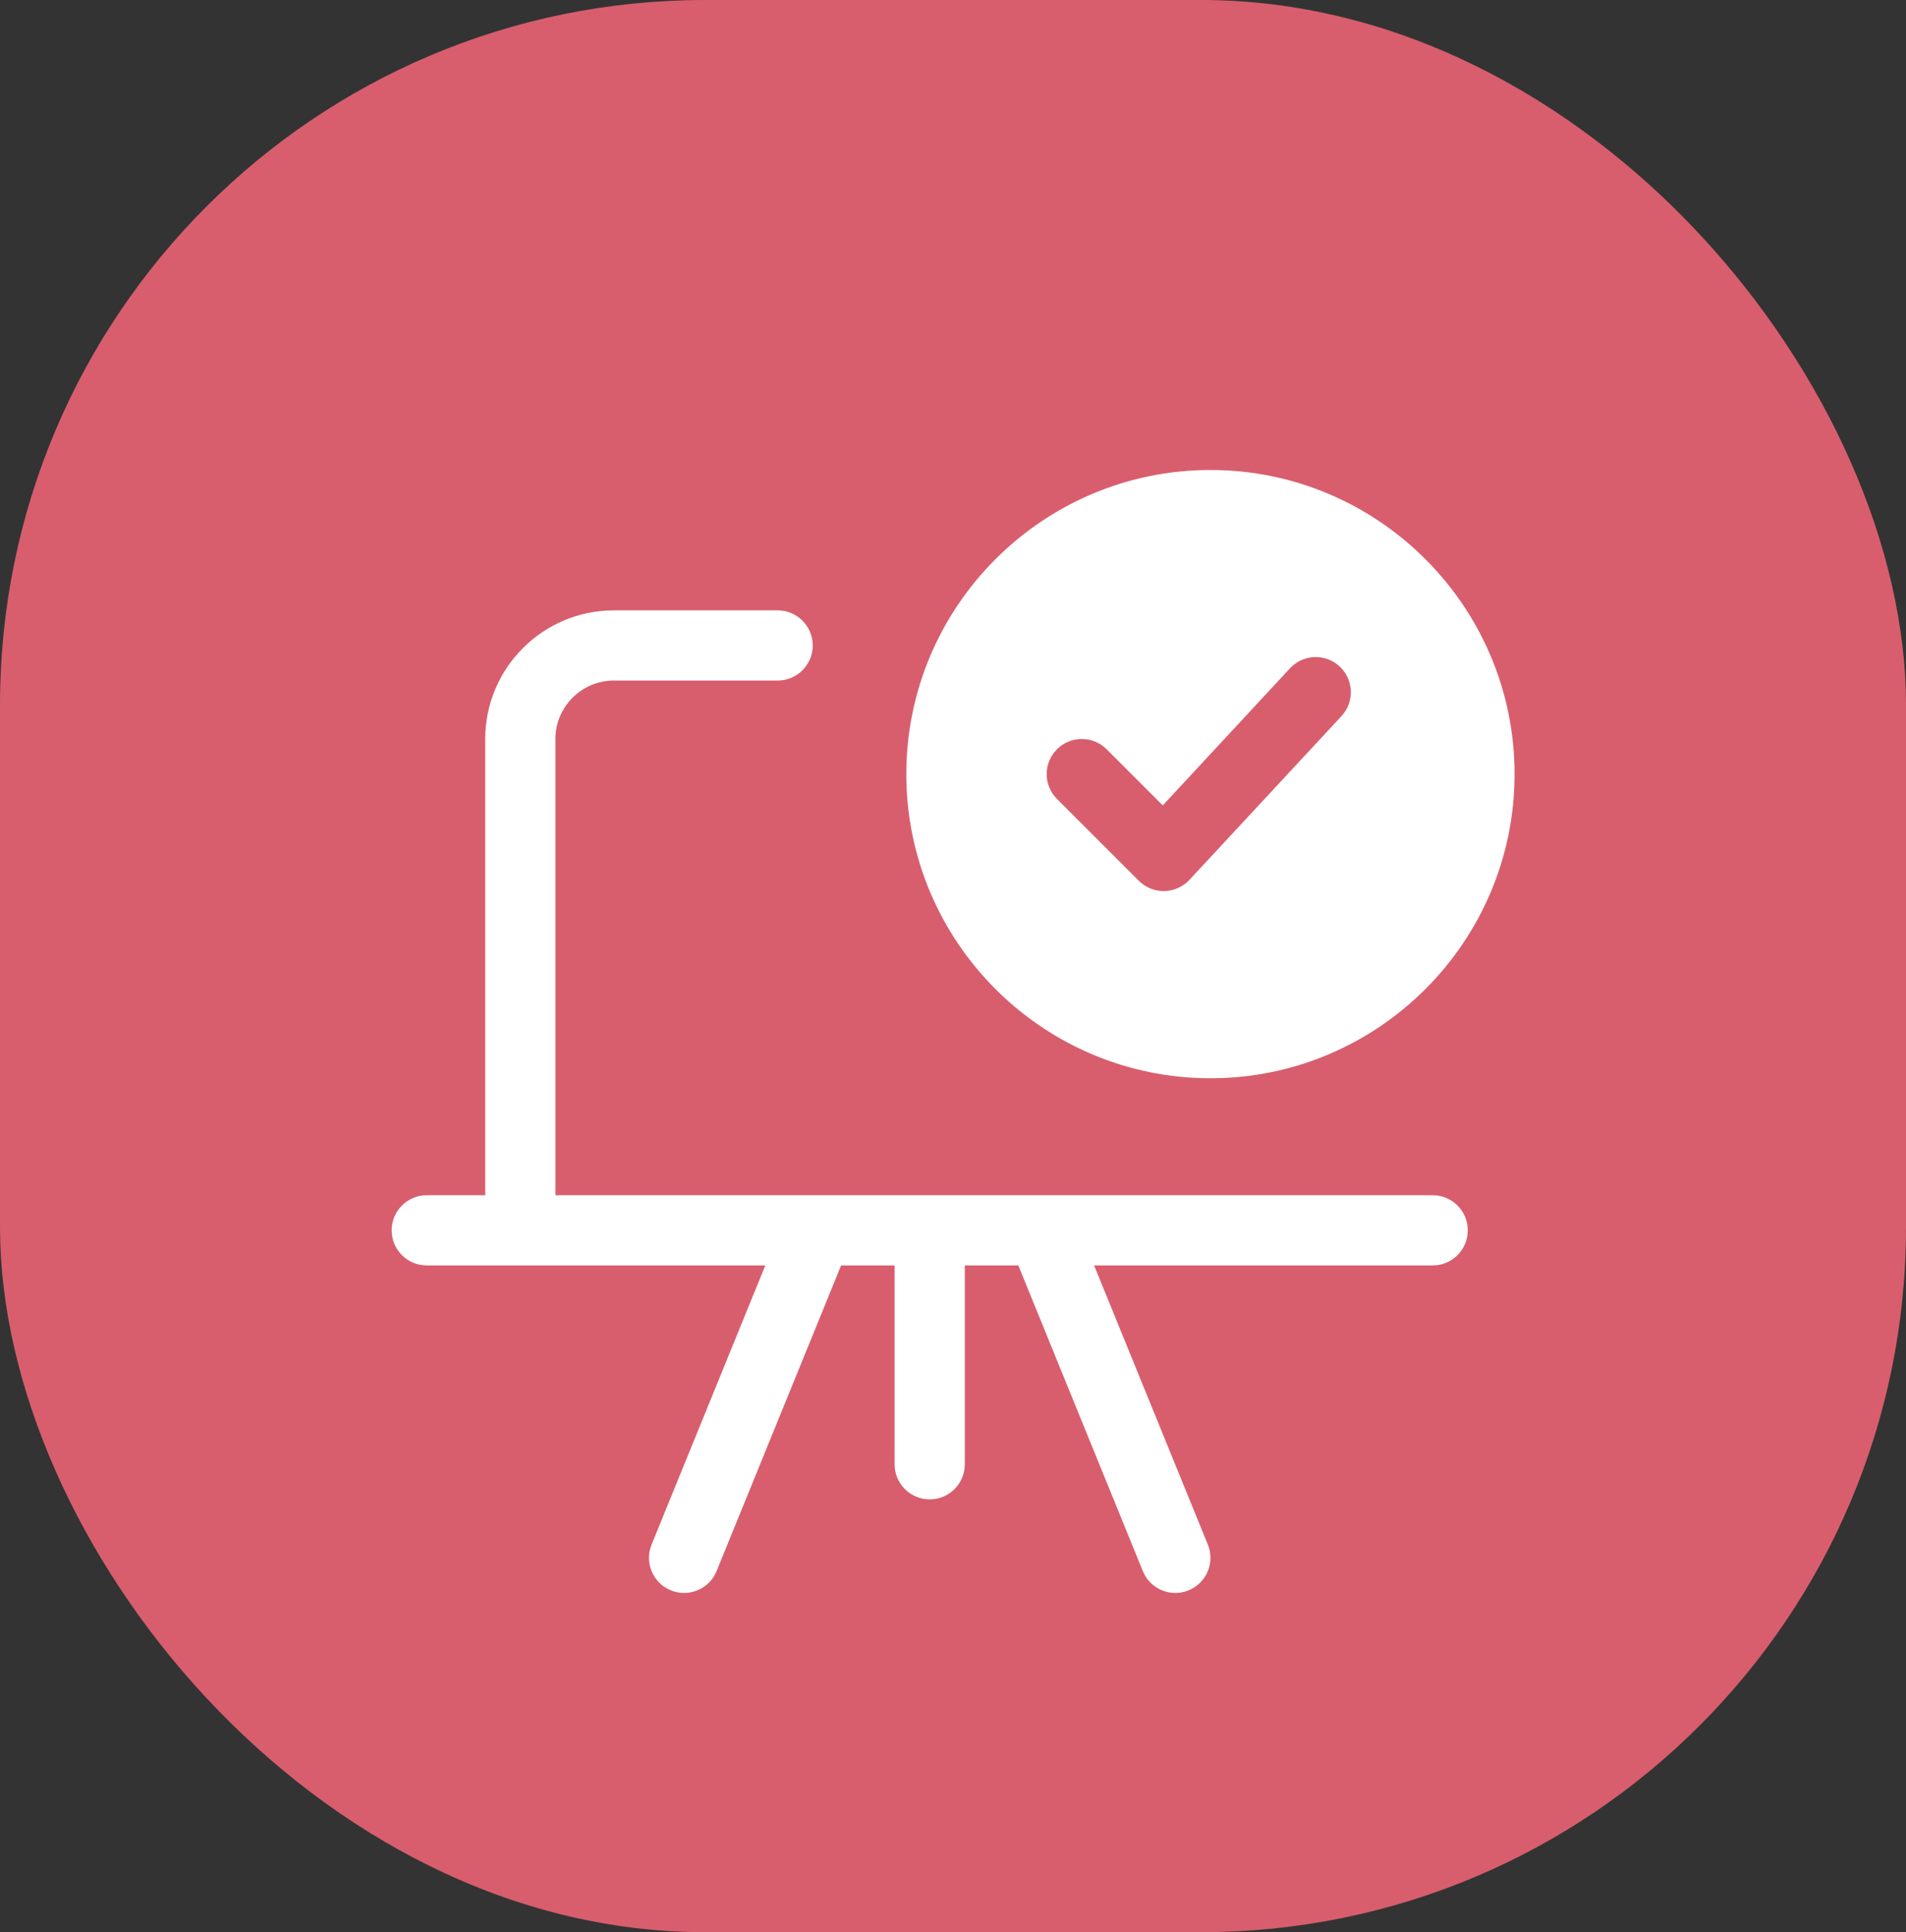 <svg xmlns="http://www.w3.org/2000/svg" width="73" height="74" viewBox="0 0 73 74">
    <rect x="0" y="0" width="73" height="74" fill="#333333" stroke="none"/>
    <g fill="none" fill-rule="evenodd">
        <g>
            <g transform="translate(-1174 -2125) translate(1174 2125)">
                <rect width="73" height="74" fill="#D85E6D" rx="27"/>
                <g fill-rule="nonzero" transform="translate(15 18)">
                    <path d="M36.288 29.12H4.928V10.304c0-1.98 1.604-3.584 3.584-3.584h24.192c1.98 0 3.584 1.604 3.584 3.584V29.12z"/>
                    <circle cx="31.36" cy="11.648" r="10.304" fill="#FFF"/>
                    <path fill="#FFF" d="M31.36 23.296c-6.423 0-11.648-5.225-11.648-11.648S24.937 0 31.36 0s11.648 5.225 11.648 11.648-5.225 11.648-11.648 11.648zm0-20.608c-4.94 0-8.96 4.02-8.96 8.96 0 4.94 4.02 8.96 8.96 8.96 4.94 0 8.96-4.02 8.96-8.96 0-4.94-4.02-8.96-8.96-8.96z"/>
                    <path fill="#D85E6D" d="M29.568 16.128c-.357 0-.699-.142-.95-.394l-3.136-3.136c-.525-.525-.525-1.376 0-1.902.525-.525 1.376-.525 1.902 0l2.15 2.15 4.874-5.252c.506-.546 1.355-.573 1.9-.07.544.506.575 1.357.071 1.902l-5.824 6.272c-.25.267-.596.423-.962.43h-.025z"/>
                    <path fill="#FFF" d="M4.928 30.016c-.742 0-1.344-.602-1.344-1.344V10.304c0-2.718 2.21-4.928 4.928-4.928h6.272c.742 0 1.344.602 1.344 1.344 0 .742-.602 1.344-1.344 1.344H8.512c-1.235 0-2.24 1.005-2.24 2.24v18.368c0 .742-.602 1.344-1.344 1.344zM11.2 43.008c-.168 0-.34-.032-.507-.1-.686-.28-1.018-1.065-.737-1.753l4.928-12.096c.28-.688 1.063-1.02 1.753-.736.686.28 1.018 1.064.736 1.752l-4.928 12.096c-.213.522-.716.837-1.245.837zM30.016 43.008c-.53 0-1.034-.315-1.245-.837l-4.928-12.096c-.282-.688.05-1.471.736-1.752.69-.284 1.473.048 1.753.736l4.928 12.096c.281.688-.05 1.471-.737 1.753-.167.068-.337.1-.507.1zM20.608 39.424c-.742 0-1.344-.602-1.344-1.344v-8.512c0-.742.602-1.344 1.344-1.344.742 0 1.344.602 1.344 1.344v8.512c0 .742-.602 1.344-1.344 1.344z"/>
                    <path fill="#FFF" d="M39.872 30.464H1.344C.602 30.464 0 29.862 0 29.12c0-.742.602-1.344 1.344-1.344h38.528c.742 0 1.344.602 1.344 1.344 0 .742-.602 1.344-1.344 1.344z"/>
                </g>
            </g>
        </g>
    </g>
</svg>
